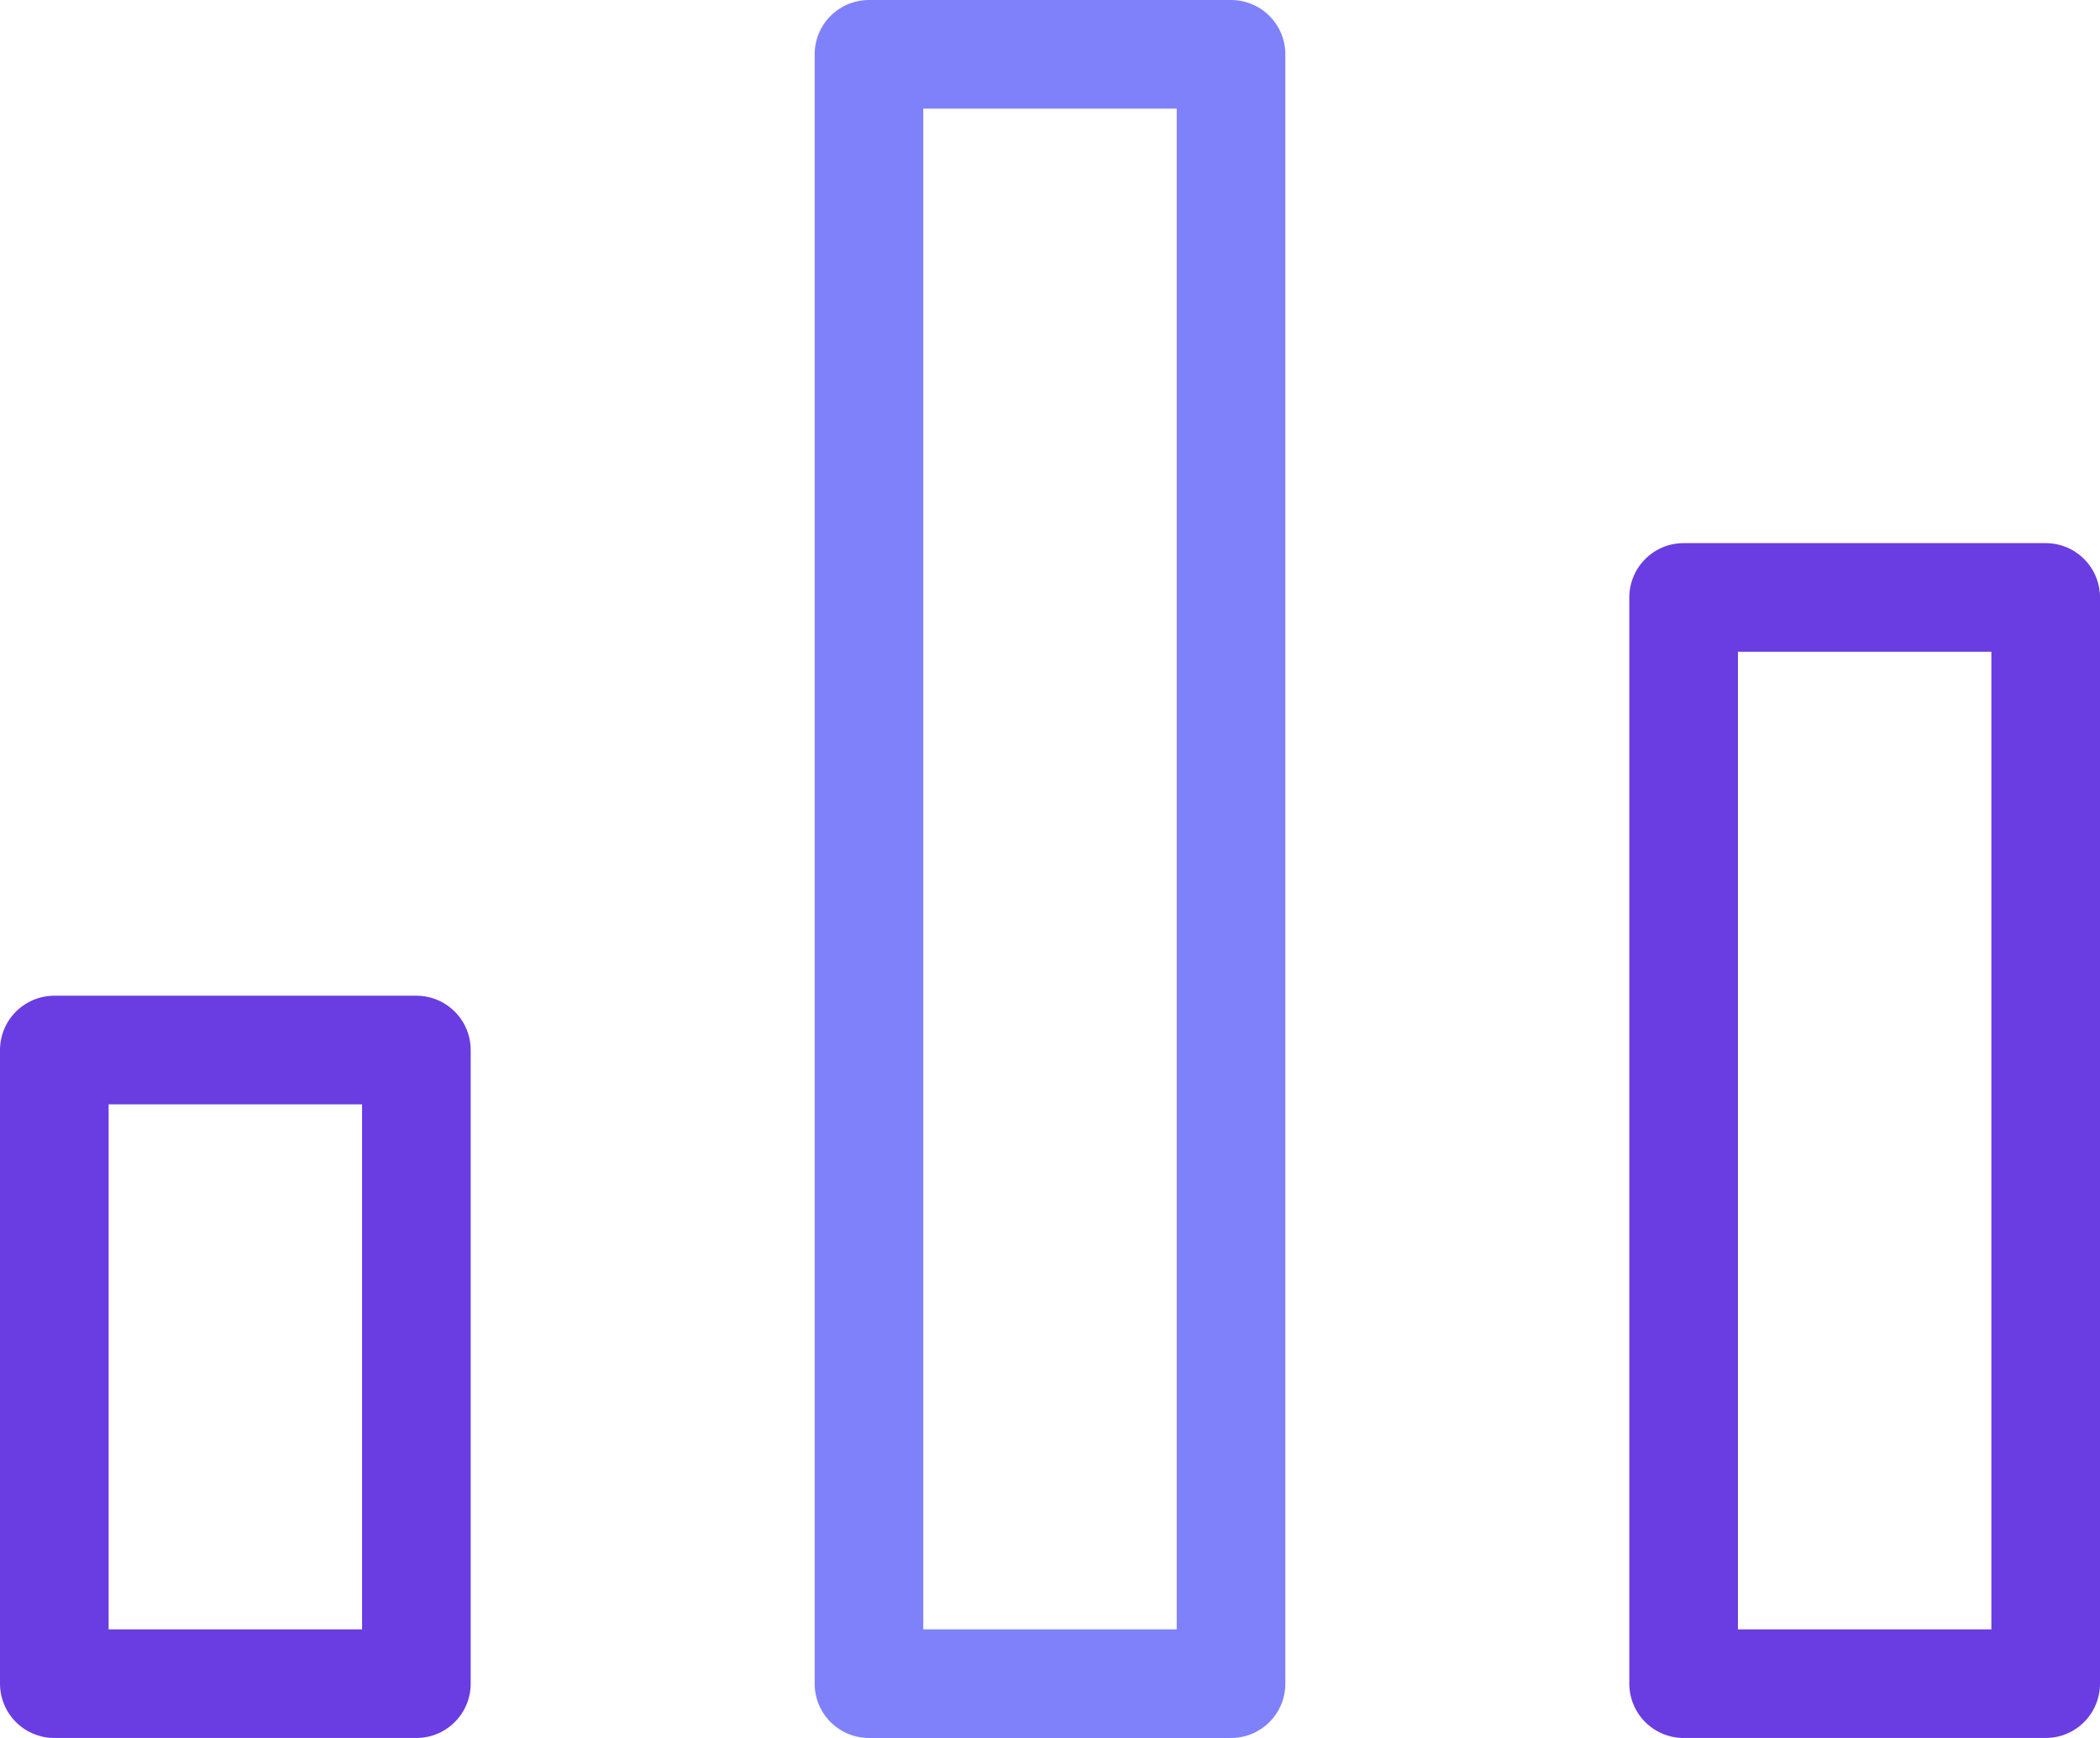 <svg xmlns="http://www.w3.org/2000/svg" viewBox="0 0 23.2 19.2"><defs><style>.cls-1,.cls-2{fill:none;stroke-linecap:round;stroke-linejoin:round;stroke-width:1.2px;}.cls-1{stroke:#693de1;}.cls-2{stroke:#7f81fb;}</style></defs><title>Asset 30</title><g id="Layer_2" data-name="Layer 2"><g id="Layer_1-2" data-name="Layer 1"><rect class="cls-1" x="0.6" y="11.6" width="4" height="7"/><rect class="cls-2" x="9.6" y="0.6" width="4" height="18"/><rect class="cls-1" x="18.6" y="6.6" width="4" height="12"/></g></g></svg>